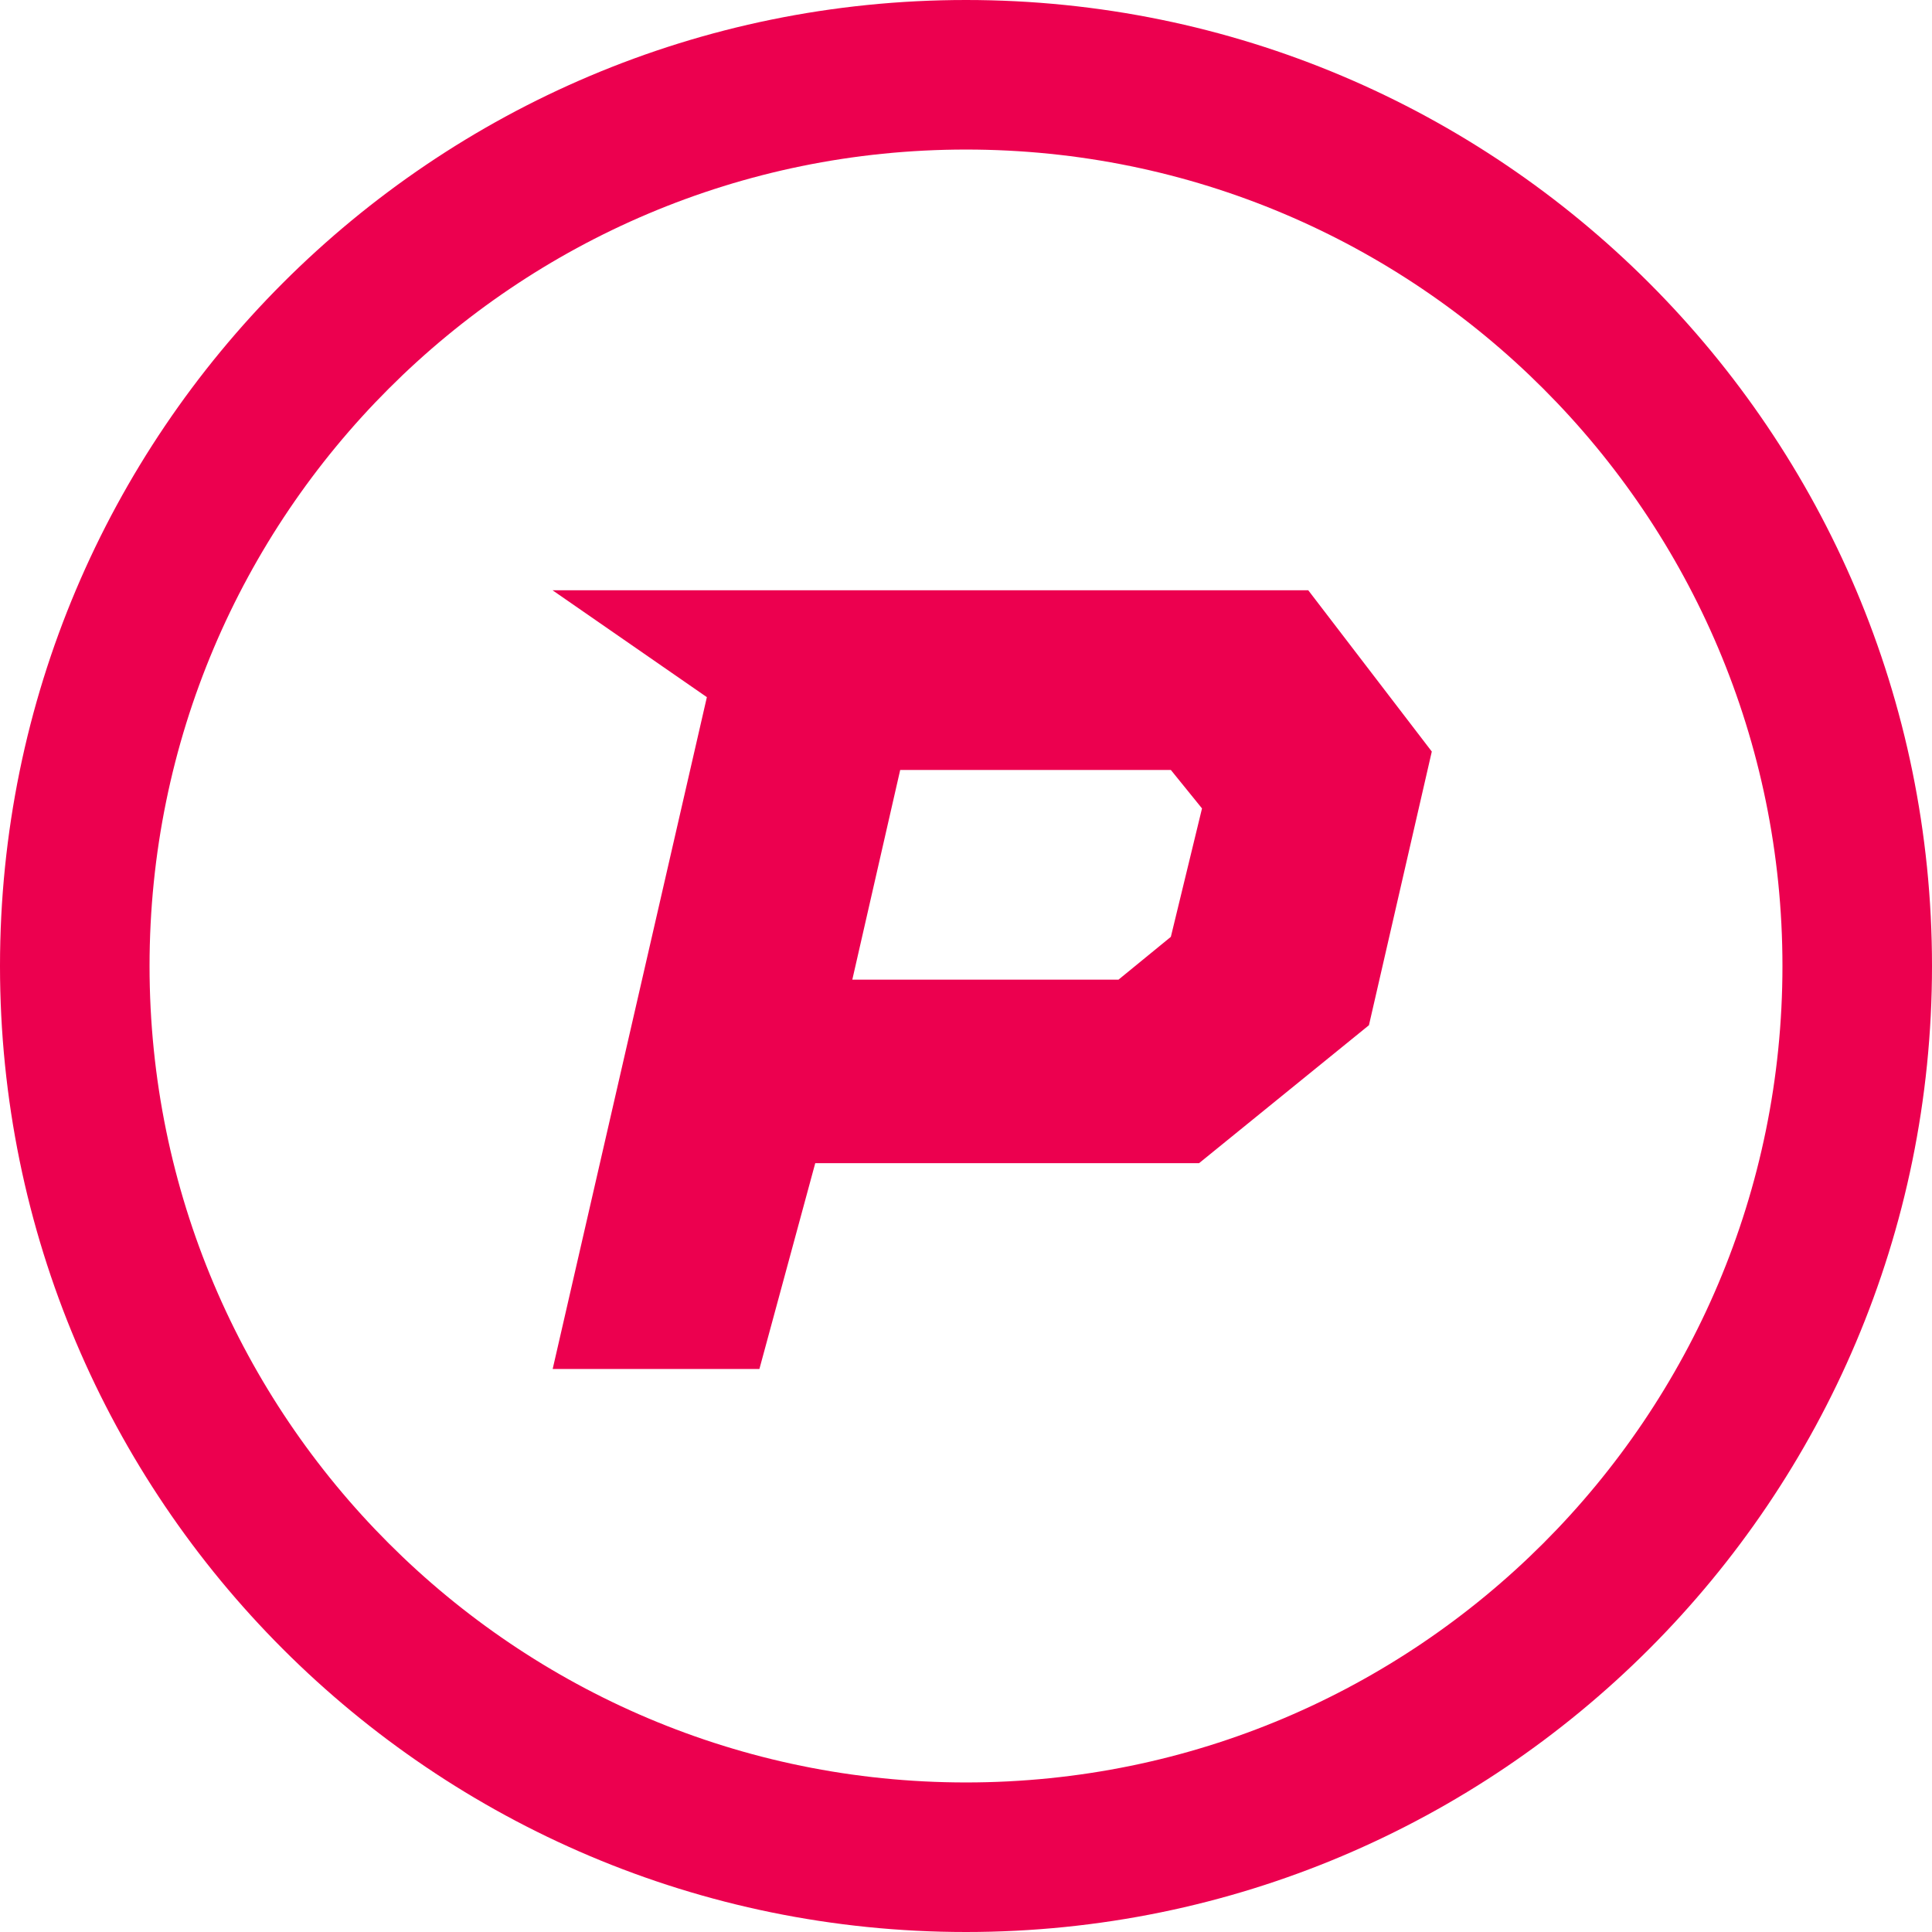 <svg width="32" height="32" viewBox="0 0 32 32" fill="none" xmlns="http://www.w3.org/2000/svg">
<g id="Brand Logo/PlanetSport">
<path id="Planet-Sport-Chip---Magenta" fill-rule="evenodd" clip-rule="evenodd" d="M16 0C24.837 0 32 7.163 32 16C32 24.837 24.837 32 16 32C7.163 32 0 24.837 0 16C0 7.163 7.163 0 16 0ZM16 2.477C8.532 2.477 2.477 8.532 2.477 16C2.477 23.468 8.532 29.523 16 29.523C23.468 29.523 29.523 23.468 29.523 16C29.523 8.532 23.468 2.477 16 2.477ZM21.669 9.777L23.715 12.448L22.674 16.981L19.86 19.266H13.503L12.578 22.675H9.154L11.708 11.547L9.152 9.777H21.669ZM19.393 12.753H14.91L14.117 16.226H18.526L19.393 15.517L19.909 13.39L19.393 12.753Z" fill="#EC004F"/>
</g>
</svg>
